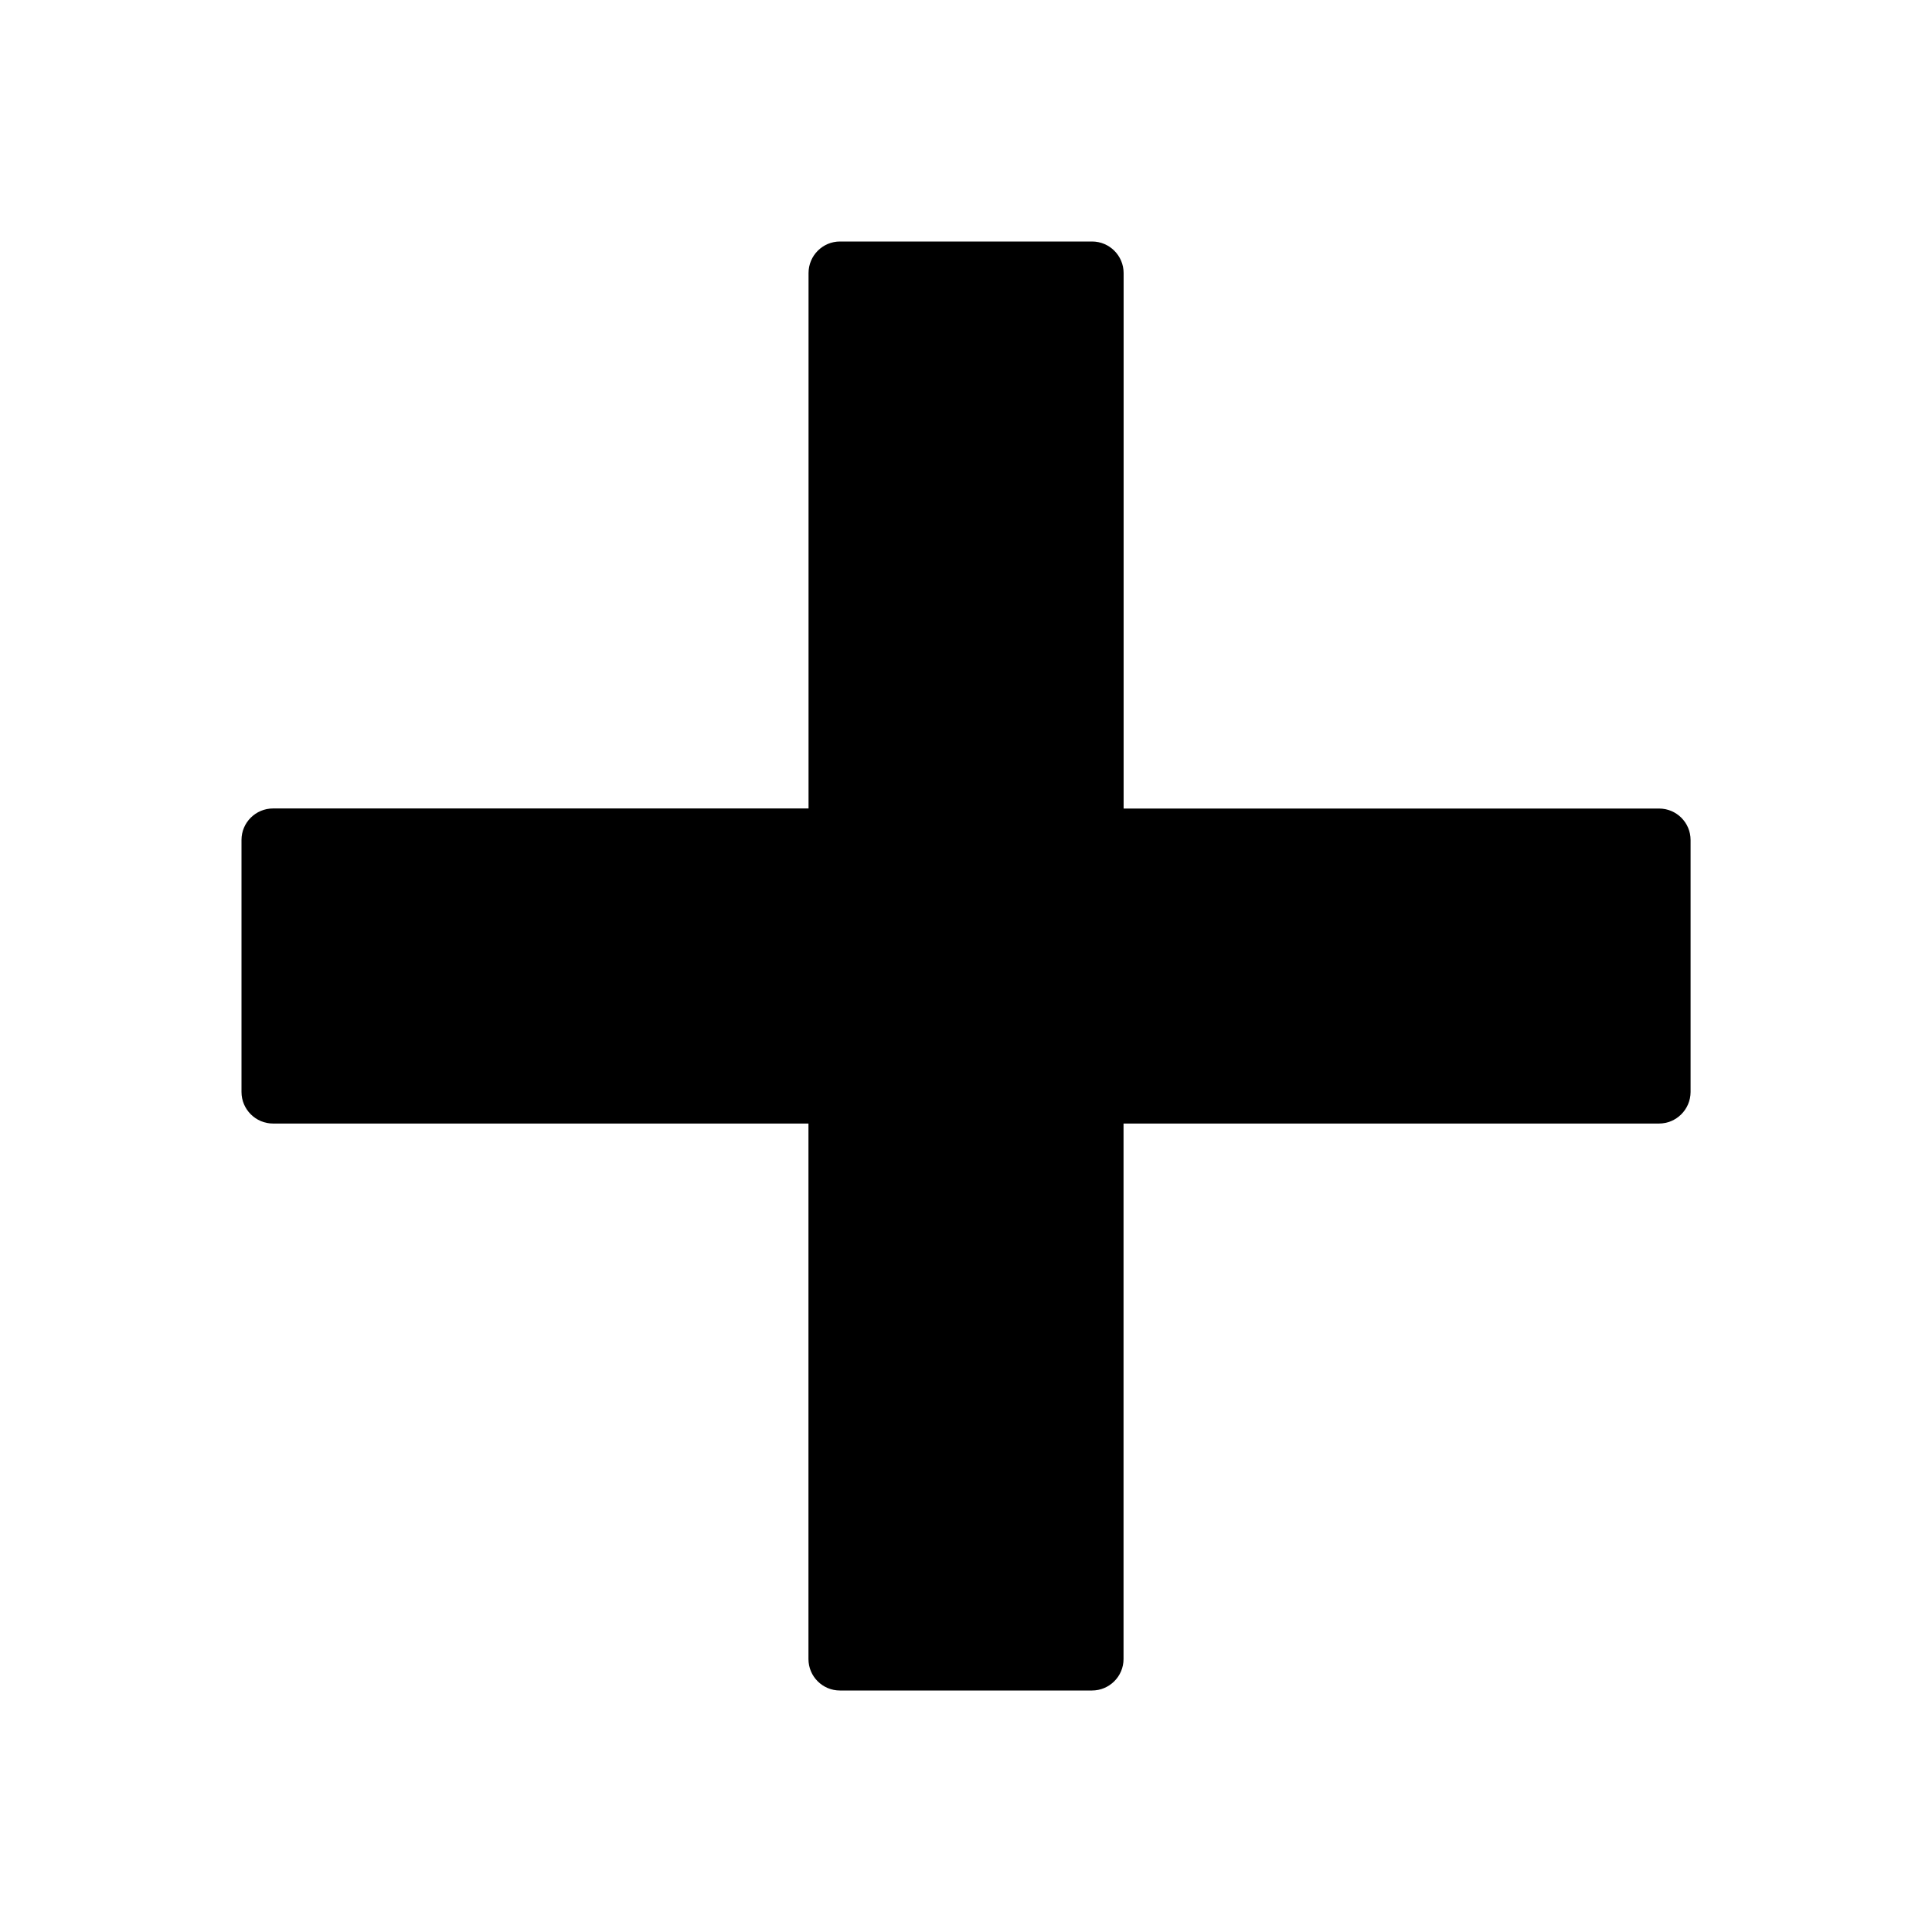 <?xml version="1.0" encoding="utf-8"?>
<!DOCTYPE svg PUBLIC "-//W3C//DTD SVG 1.1//EN" "http://www.w3.org/Graphics/SVG/1.1/DTD/svg11.dtd">
<svg version="1.1" id="Layer_1" xmlns="http://www.w3.org/2000/svg" xmlns:xlink="http://www.w3.org/1999/xlink" x="0px" y="0px"
	 width="24px" height="24px" viewBox="0 0 24 24" enable-background="new 0 0 24 24" xml:space="preserve">
<path d="M20.609,13.957h-6.652v6.652c0,0.216-0.176,0.391-0.392,0.391h-3.131c-0.216,0-0.391-0.175-0.391-0.391v-6.652H3.392
	C3.176,13.957,3,13.781,3,13.565v-3.131c0-0.216,0.176-0.391,0.392-0.391h6.652V3.392C10.044,3.176,10.219,3,10.435,3h3.131
	c0.216,0,0.392,0.176,0.392,0.392v6.652h6.652c0.216,0,0.391,0.175,0.391,0.391v3.131C21,13.781,20.825,13.957,20.609,13.957z"/>
</svg>
